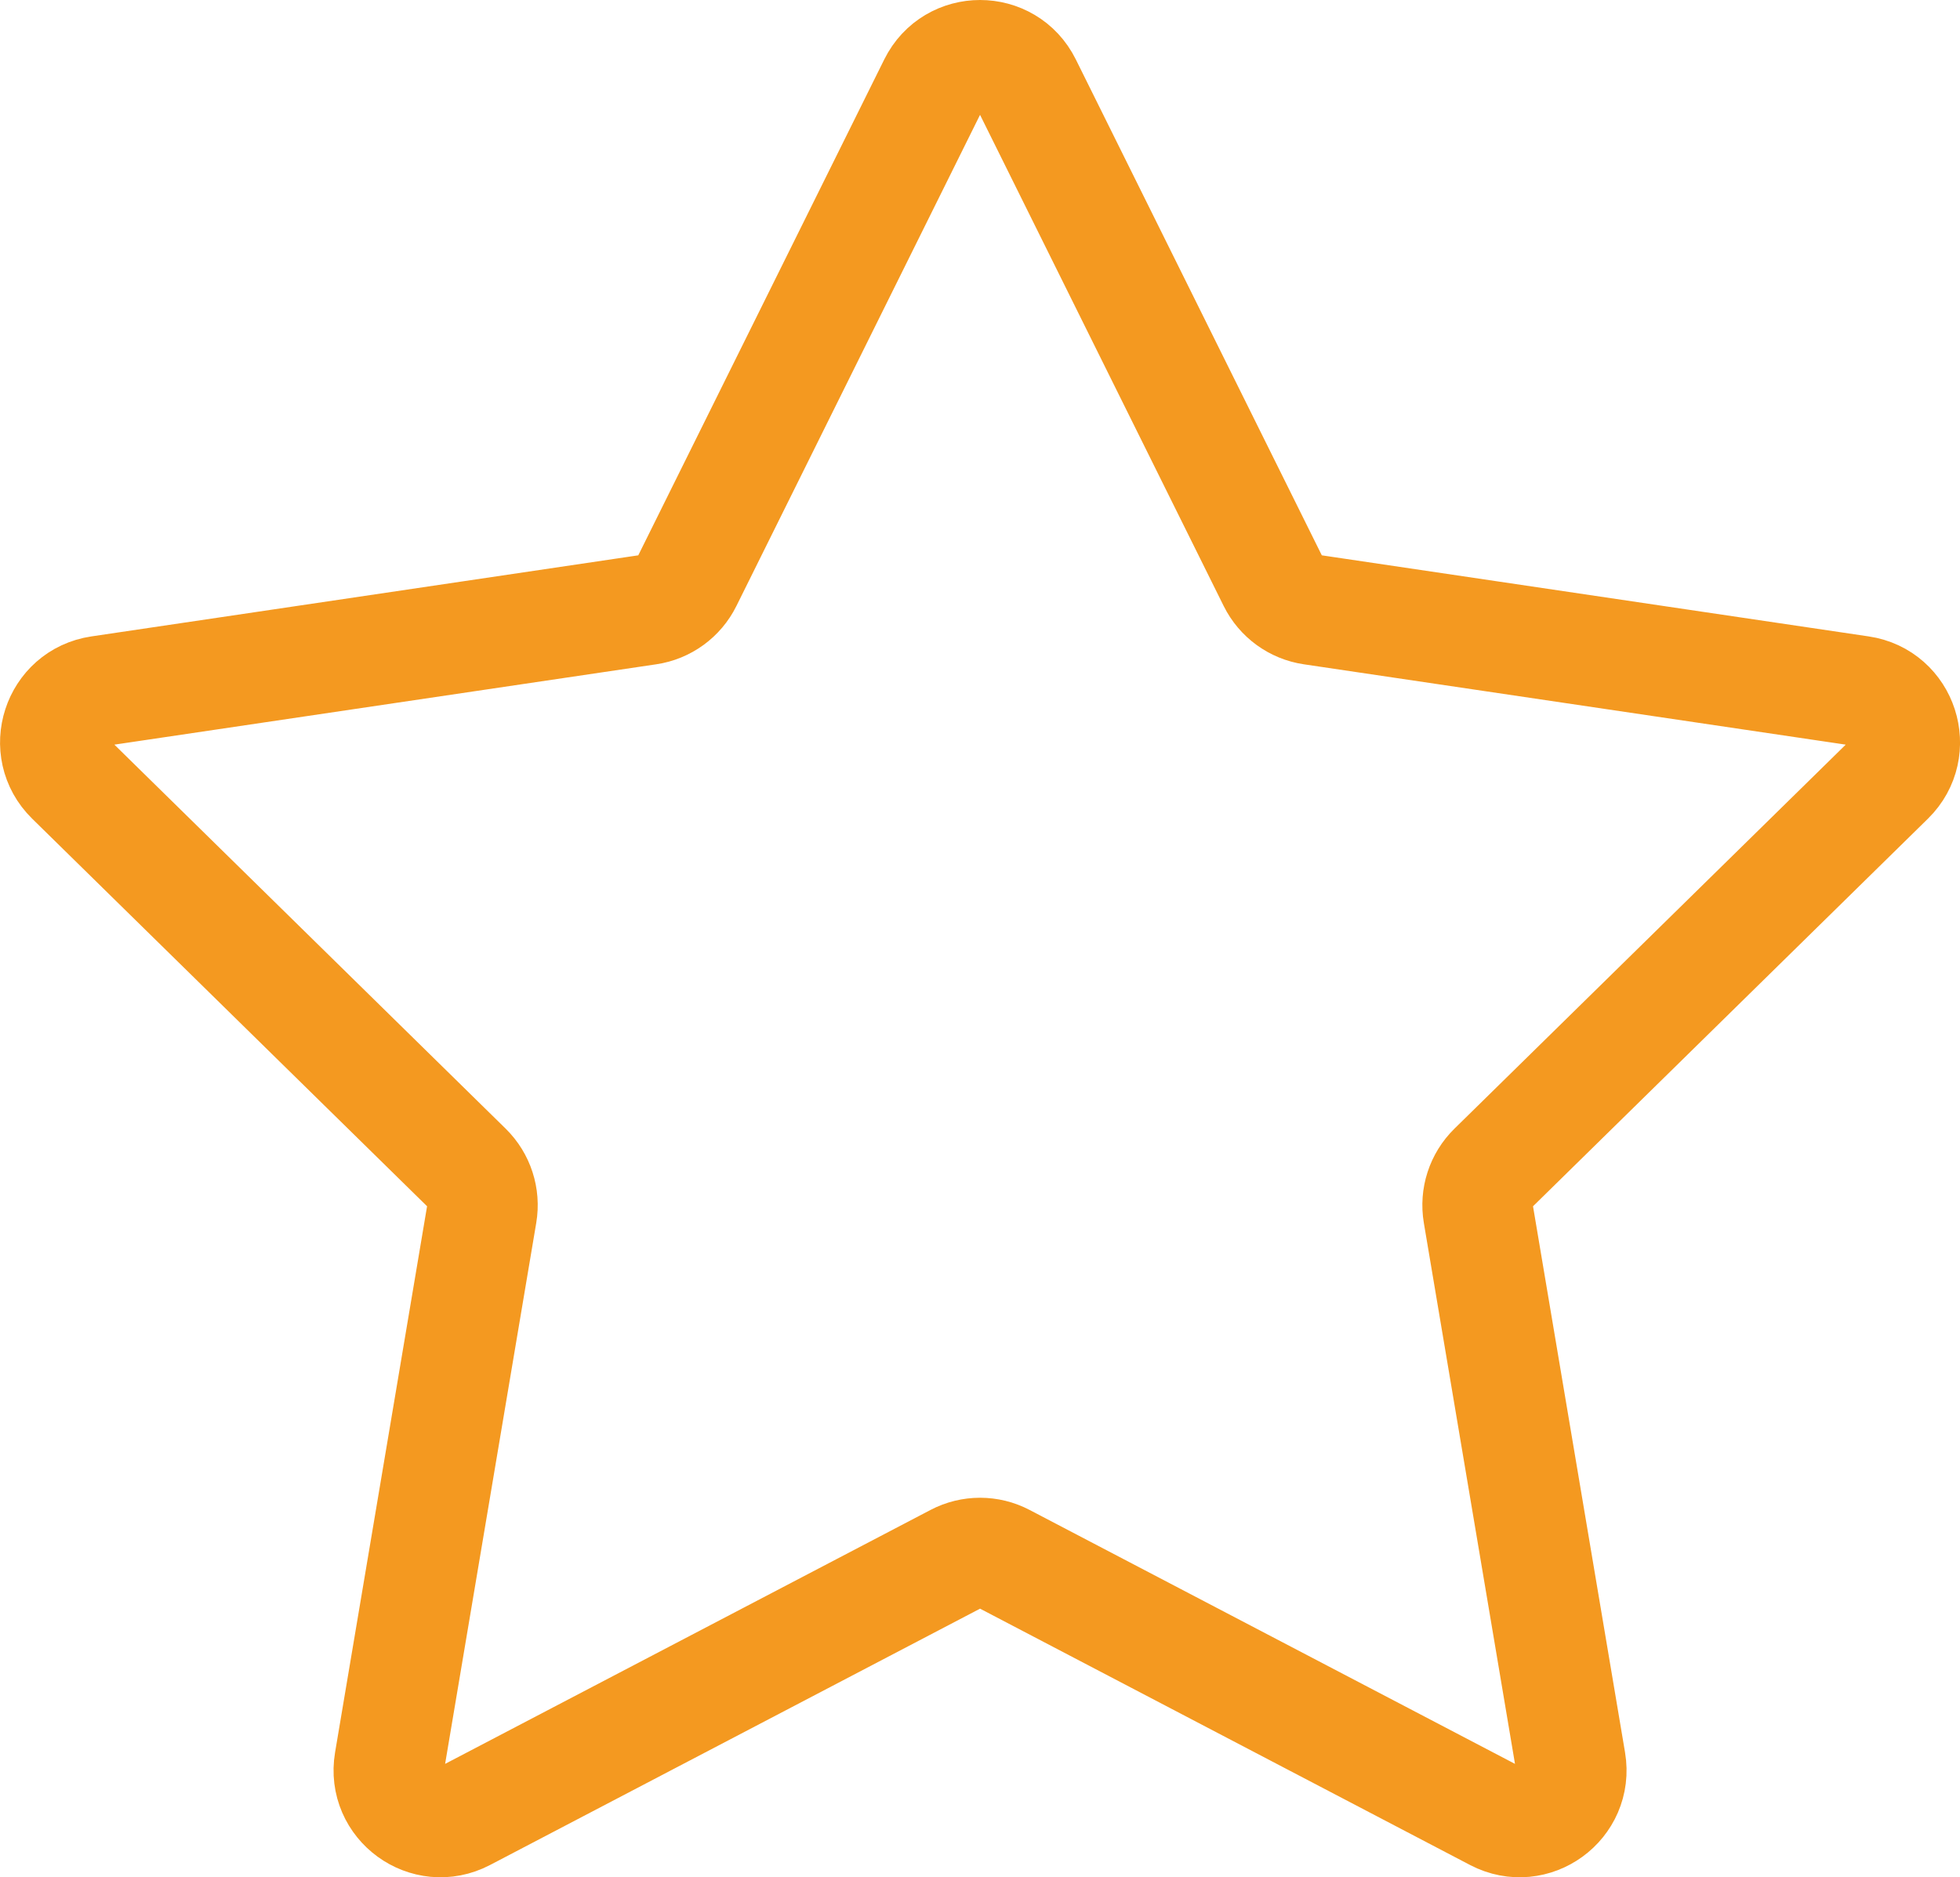 <?xml version="1.0" encoding="UTF-8"?> <svg xmlns="http://www.w3.org/2000/svg" width="71" height="68" viewBox="0 0 71 68" fill="none"><path d="M33.824 3.041C34.513 1.653 36.491 1.653 37.179 3.041L46.12 21.064C46.393 21.613 46.917 21.994 47.523 22.084L67.401 25.031C68.932 25.258 69.543 27.142 68.438 28.227L54.086 42.312C53.648 42.742 53.448 43.359 53.55 43.964L56.894 63.808C57.152 65.336 55.552 66.5 54.18 65.783L36.369 56.466C35.826 56.181 35.178 56.181 34.635 56.466L16.824 65.783C15.452 66.5 13.852 65.336 14.11 63.808L17.453 43.964C17.555 43.359 17.355 42.742 16.918 42.312L2.566 28.227C1.46 27.142 2.071 25.258 3.603 25.031L23.48 22.084C24.087 21.994 24.611 21.613 24.883 21.064L33.824 3.041Z" stroke="#F49920" stroke-width="4"></path></svg> 